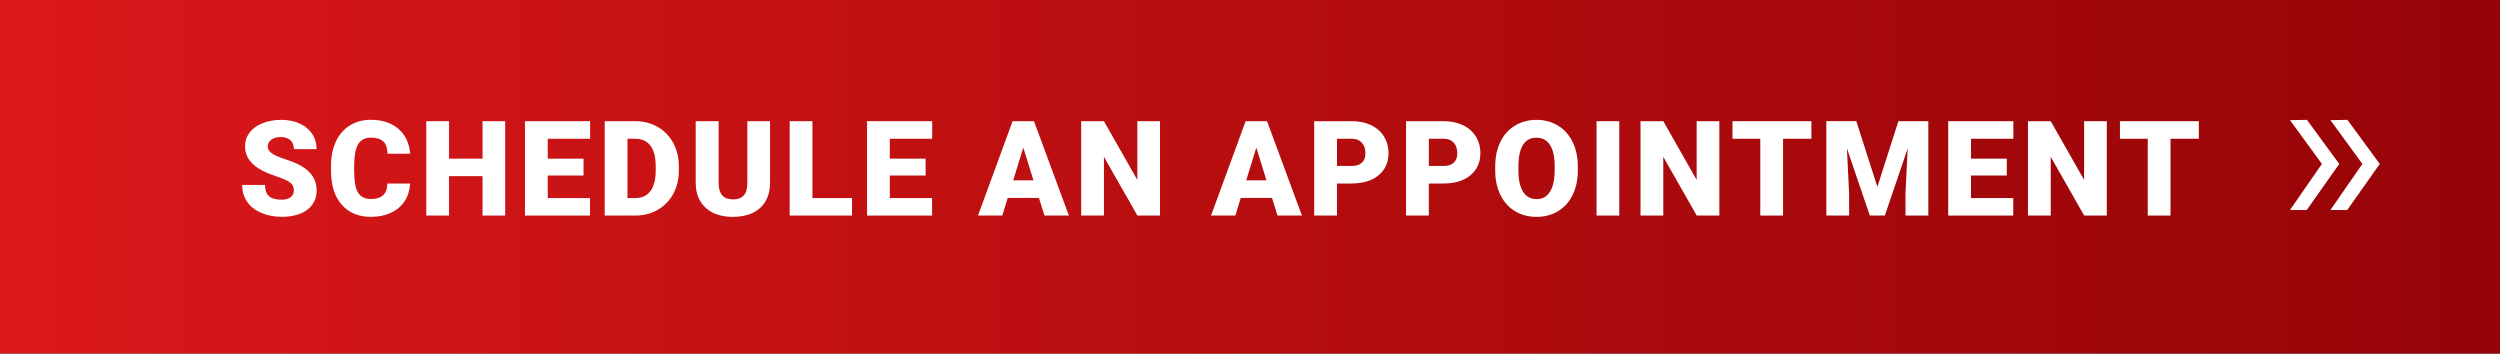 <?xml version="1.0" encoding="UTF-8"?>
<svg id="Layer_2" data-name="Layer 2" xmlns="http://www.w3.org/2000/svg" xmlns:xlink="http://www.w3.org/1999/xlink" viewBox="0 0 717.32 101.44">
  <rect x="0" y="0" width="717.32" height="101.44" fill="#333333" stroke="none"/>
  <defs>
    <style>
      .cls-1 {
        fill: url(#linear-gradient);
      }

      .cls-1, .cls-2 {
        stroke-width: 0px;
      }

      .cls-2 {
        fill: #fff;
      }
    </style>
    <linearGradient id="linear-gradient" x1="0" y1="50.72" x2="717.32" y2="50.72" gradientUnits="userSpaceOnUse">
      <stop offset="0" stop-color="#db181a"/>
      <stop offset=".5" stop-color="#b60d0f"/>
      <stop offset="1" stop-color="#960407"/>
    </linearGradient>
  </defs>
  <g id="Layer_1-2" data-name="Layer 1">
    <rect class="cls-1" width="717.32" height="101.44"/>
    <g>
      <polygon class="cls-2" points="666.22 47.03 657.05 34.47 661.93 34.39 671.2 47.03 661.87 60.26 657.05 60.26 666.22 47.03"/>
      <polygon class="cls-2" points="677.83 47.03 668.66 34.47 673.54 34.39 682.82 47.03 673.49 60.26 668.66 60.26 677.83 47.03"/>
    </g>
    <g>
      <path class="cls-2" d="M84.31,54.65c0-.96-.34-1.7-1.01-2.23-.68-.53-1.86-1.08-3.56-1.66-1.7-.57-3.09-1.12-4.17-1.66-3.51-1.72-5.26-4.09-5.26-7.1,0-1.5.44-2.82,1.31-3.97.87-1.15,2.11-2.04,3.71-2.68s3.4-.96,5.39-.96,3.69.35,5.24,1.04,2.74,1.68,3.6,2.97,1.28,2.75,1.28,4.4h-6.51c0-1.1-.34-1.96-1.01-2.57-.68-.61-1.59-.91-2.74-.91s-2.09.26-2.76.77c-.68.51-1.01,1.17-1.01,1.96,0,.69.37,1.32,1.12,1.89s2.05,1.15,3.92,1.75c1.87.6,3.41,1.25,4.61,1.94,2.93,1.69,4.39,4.01,4.39,6.97,0,2.37-.89,4.23-2.68,5.58s-4.23,2.03-7.35,2.03c-2.19,0-4.18-.39-5.96-1.18-1.78-.79-3.12-1.87-4.02-3.24-.9-1.37-1.35-2.95-1.35-4.73h6.55c0,1.45.37,2.52,1.12,3.21.75.69,1.97,1.03,3.65,1.03,1.08,0,1.93-.23,2.56-.7.63-.46.94-1.12.94-1.96Z"/>
      <path class="cls-2" d="M117.66,52.68c-.09,1.88-.6,3.55-1.52,4.99-.93,1.44-2.24,2.56-3.92,3.36-1.68.79-3.6,1.19-5.76,1.19-3.56,0-6.36-1.16-8.41-3.48-2.05-2.32-3.07-5.59-3.07-9.82v-1.34c0-2.65.46-4.97,1.39-6.96s2.25-3.53,3.99-4.61c1.74-1.08,3.74-1.63,6.03-1.63,3.29,0,5.93.86,7.92,2.59,2,1.73,3.13,4.11,3.4,7.15h-6.51c-.05-1.65-.46-2.83-1.25-3.55-.78-.72-1.97-1.08-3.57-1.08s-2.81.61-3.57,1.82-1.15,3.16-1.19,5.82v1.92c0,2.89.36,4.95,1.09,6.19.73,1.24,1.97,1.86,3.75,1.86,1.5,0,2.65-.35,3.44-1.06.79-.71,1.21-1.83,1.26-3.37h6.49Z"/>
      <path class="cls-2" d="M144.95,61.85h-6.49v-11.31h-9.62v11.31h-6.53v-27.08h6.53v10.75h9.62v-10.75h6.49v27.08Z"/>
      <path class="cls-2" d="M167.43,50.36h-10.27v6.47h12.13v5.02h-18.66v-27.08h18.69v5.04h-12.16v5.71h10.27v4.84Z"/>
      <path class="cls-2" d="M173.51,61.85v-27.08h8.72c2.39,0,4.54.54,6.45,1.63,1.91,1.08,3.4,2.62,4.47,4.59,1.07,1.98,1.62,4.19,1.63,6.65v1.25c0,2.48-.52,4.7-1.57,6.67-1.05,1.96-2.52,3.5-4.43,4.61-1.9,1.11-4.03,1.67-6.37,1.68h-8.91ZM180.04,39.81v17.02h2.27c1.87,0,3.31-.67,4.32-2s1.51-3.31,1.51-5.94v-1.17c0-2.62-.5-4.59-1.51-5.92-1-1.33-2.47-1.99-4.39-1.99h-2.19Z"/>
      <path class="cls-2" d="M220.94,34.77v17.73c0,2.01-.43,3.75-1.28,5.22-.86,1.47-2.08,2.59-3.68,3.36-1.6.77-3.49,1.15-5.67,1.15-3.3,0-5.9-.86-7.79-2.57-1.9-1.71-2.86-4.06-2.9-7.03v-17.86h6.57v17.99c.07,2.96,1.45,4.45,4.13,4.45,1.35,0,2.37-.37,3.07-1.12.69-.74,1.04-1.95,1.04-3.63v-17.69h6.53Z"/>
      <path class="cls-2" d="M233.11,56.83h11.36v5.02h-17.89v-27.08h6.53v22.06Z"/>
      <path class="cls-2" d="M265.58,50.36h-10.27v6.47h12.13v5.02h-18.66v-27.08h18.69v5.04h-12.16v5.71h10.27v4.84Z"/>
      <path class="cls-2" d="M298.09,56.79h-8.95l-1.56,5.06h-6.97l9.93-27.08h6.14l10.01,27.08h-7.01l-1.58-5.06ZM290.71,51.75h5.82l-2.92-9.39-2.9,9.39Z"/>
      <path class="cls-2" d="M332.84,61.85h-6.49l-9.6-16.85v16.85h-6.53v-27.08h6.53l9.58,16.85v-16.85h6.51v27.08Z"/>
      <path class="cls-2" d="M364.96,56.79h-8.95l-1.56,5.06h-6.97l9.93-27.08h6.14l10.01,27.08h-7.01l-1.58-5.06ZM357.57,51.75h5.82l-2.92-9.39-2.9,9.39Z"/>
      <path class="cls-2" d="M383.61,52.66v9.19h-6.53v-27.08h10.81c2.07,0,3.9.38,5.5,1.14s2.83,1.85,3.7,3.25c.87,1.41,1.31,3,1.31,4.79,0,2.64-.95,4.75-2.84,6.33s-4.49,2.37-7.78,2.37h-4.17ZM383.61,47.62h4.28c1.26,0,2.23-.32,2.89-.95.66-.63,1-1.53,1-2.68,0-1.27-.34-2.28-1.02-3.03-.68-.76-1.61-1.14-2.79-1.15h-4.35v7.81Z"/>
      <path class="cls-2" d="M409.97,52.66v9.19h-6.53v-27.08h10.81c2.07,0,3.9.38,5.5,1.14s2.83,1.85,3.7,3.25c.87,1.41,1.31,3,1.31,4.79,0,2.64-.95,4.75-2.84,6.33s-4.49,2.37-7.78,2.37h-4.17ZM409.97,47.62h4.28c1.26,0,2.23-.32,2.89-.95.66-.63,1-1.53,1-2.68,0-1.27-.34-2.28-1.02-3.03-.68-.76-1.61-1.14-2.79-1.15h-4.35v7.81Z"/>
      <path class="cls-2" d="M452.73,48.87c0,2.64-.49,4.98-1.47,7.01-.98,2.03-2.37,3.6-4.18,4.7-1.8,1.1-3.86,1.65-6.17,1.65s-4.35-.53-6.14-1.59c-1.79-1.06-3.18-2.58-4.18-4.55s-1.52-4.23-1.57-6.79v-1.53c0-2.65.49-4.99,1.46-7.02.97-2.03,2.37-3.59,4.19-4.7,1.82-1.1,3.88-1.66,6.2-1.66s4.34.55,6.14,1.64,3.2,2.64,4.19,4.66c1,2.01,1.5,4.32,1.52,6.93v1.25ZM446.09,47.73c0-2.69-.45-4.73-1.35-6.13-.9-1.39-2.19-2.09-3.86-2.09-3.27,0-5,2.46-5.19,7.37l-.02,1.99c0,2.65.44,4.69,1.32,6.12s2.19,2.14,3.92,2.14,2.92-.7,3.81-2.1c.89-1.4,1.35-3.42,1.36-6.04v-1.25Z"/>
      <path class="cls-2" d="M464.61,61.85h-6.51v-27.08h6.51v27.08Z"/>
      <path class="cls-2" d="M493.33,61.85h-6.49l-9.6-16.85v16.85h-6.53v-27.08h6.53l9.58,16.85v-16.85h6.51v27.08Z"/>
      <path class="cls-2" d="M519.74,39.81h-8.13v22.04h-6.53v-22.04h-7.98v-5.04h22.64v5.04Z"/>
      <path class="cls-2" d="M532.63,34.77l6.04,18.84,6.03-18.84h8.59v27.08h-6.55v-6.32l.63-12.95-6.55,19.27h-4.32l-6.57-19.29.63,12.96v6.32h-6.53v-27.08h8.57Z"/>
      <path class="cls-2" d="M575.8,50.36h-10.27v6.47h12.13v5.02h-18.66v-27.08h18.69v5.04h-12.16v5.71h10.27v4.84Z"/>
      <path class="cls-2" d="M604.5,61.85h-6.49l-9.6-16.85v16.85h-6.53v-27.08h6.53l9.58,16.85v-16.85h6.51v27.08Z"/>
      <path class="cls-2" d="M630.91,39.81h-8.13v22.04h-6.53v-22.04h-7.98v-5.04h22.64v5.04Z"/>
    </g>
  </g>
</svg>